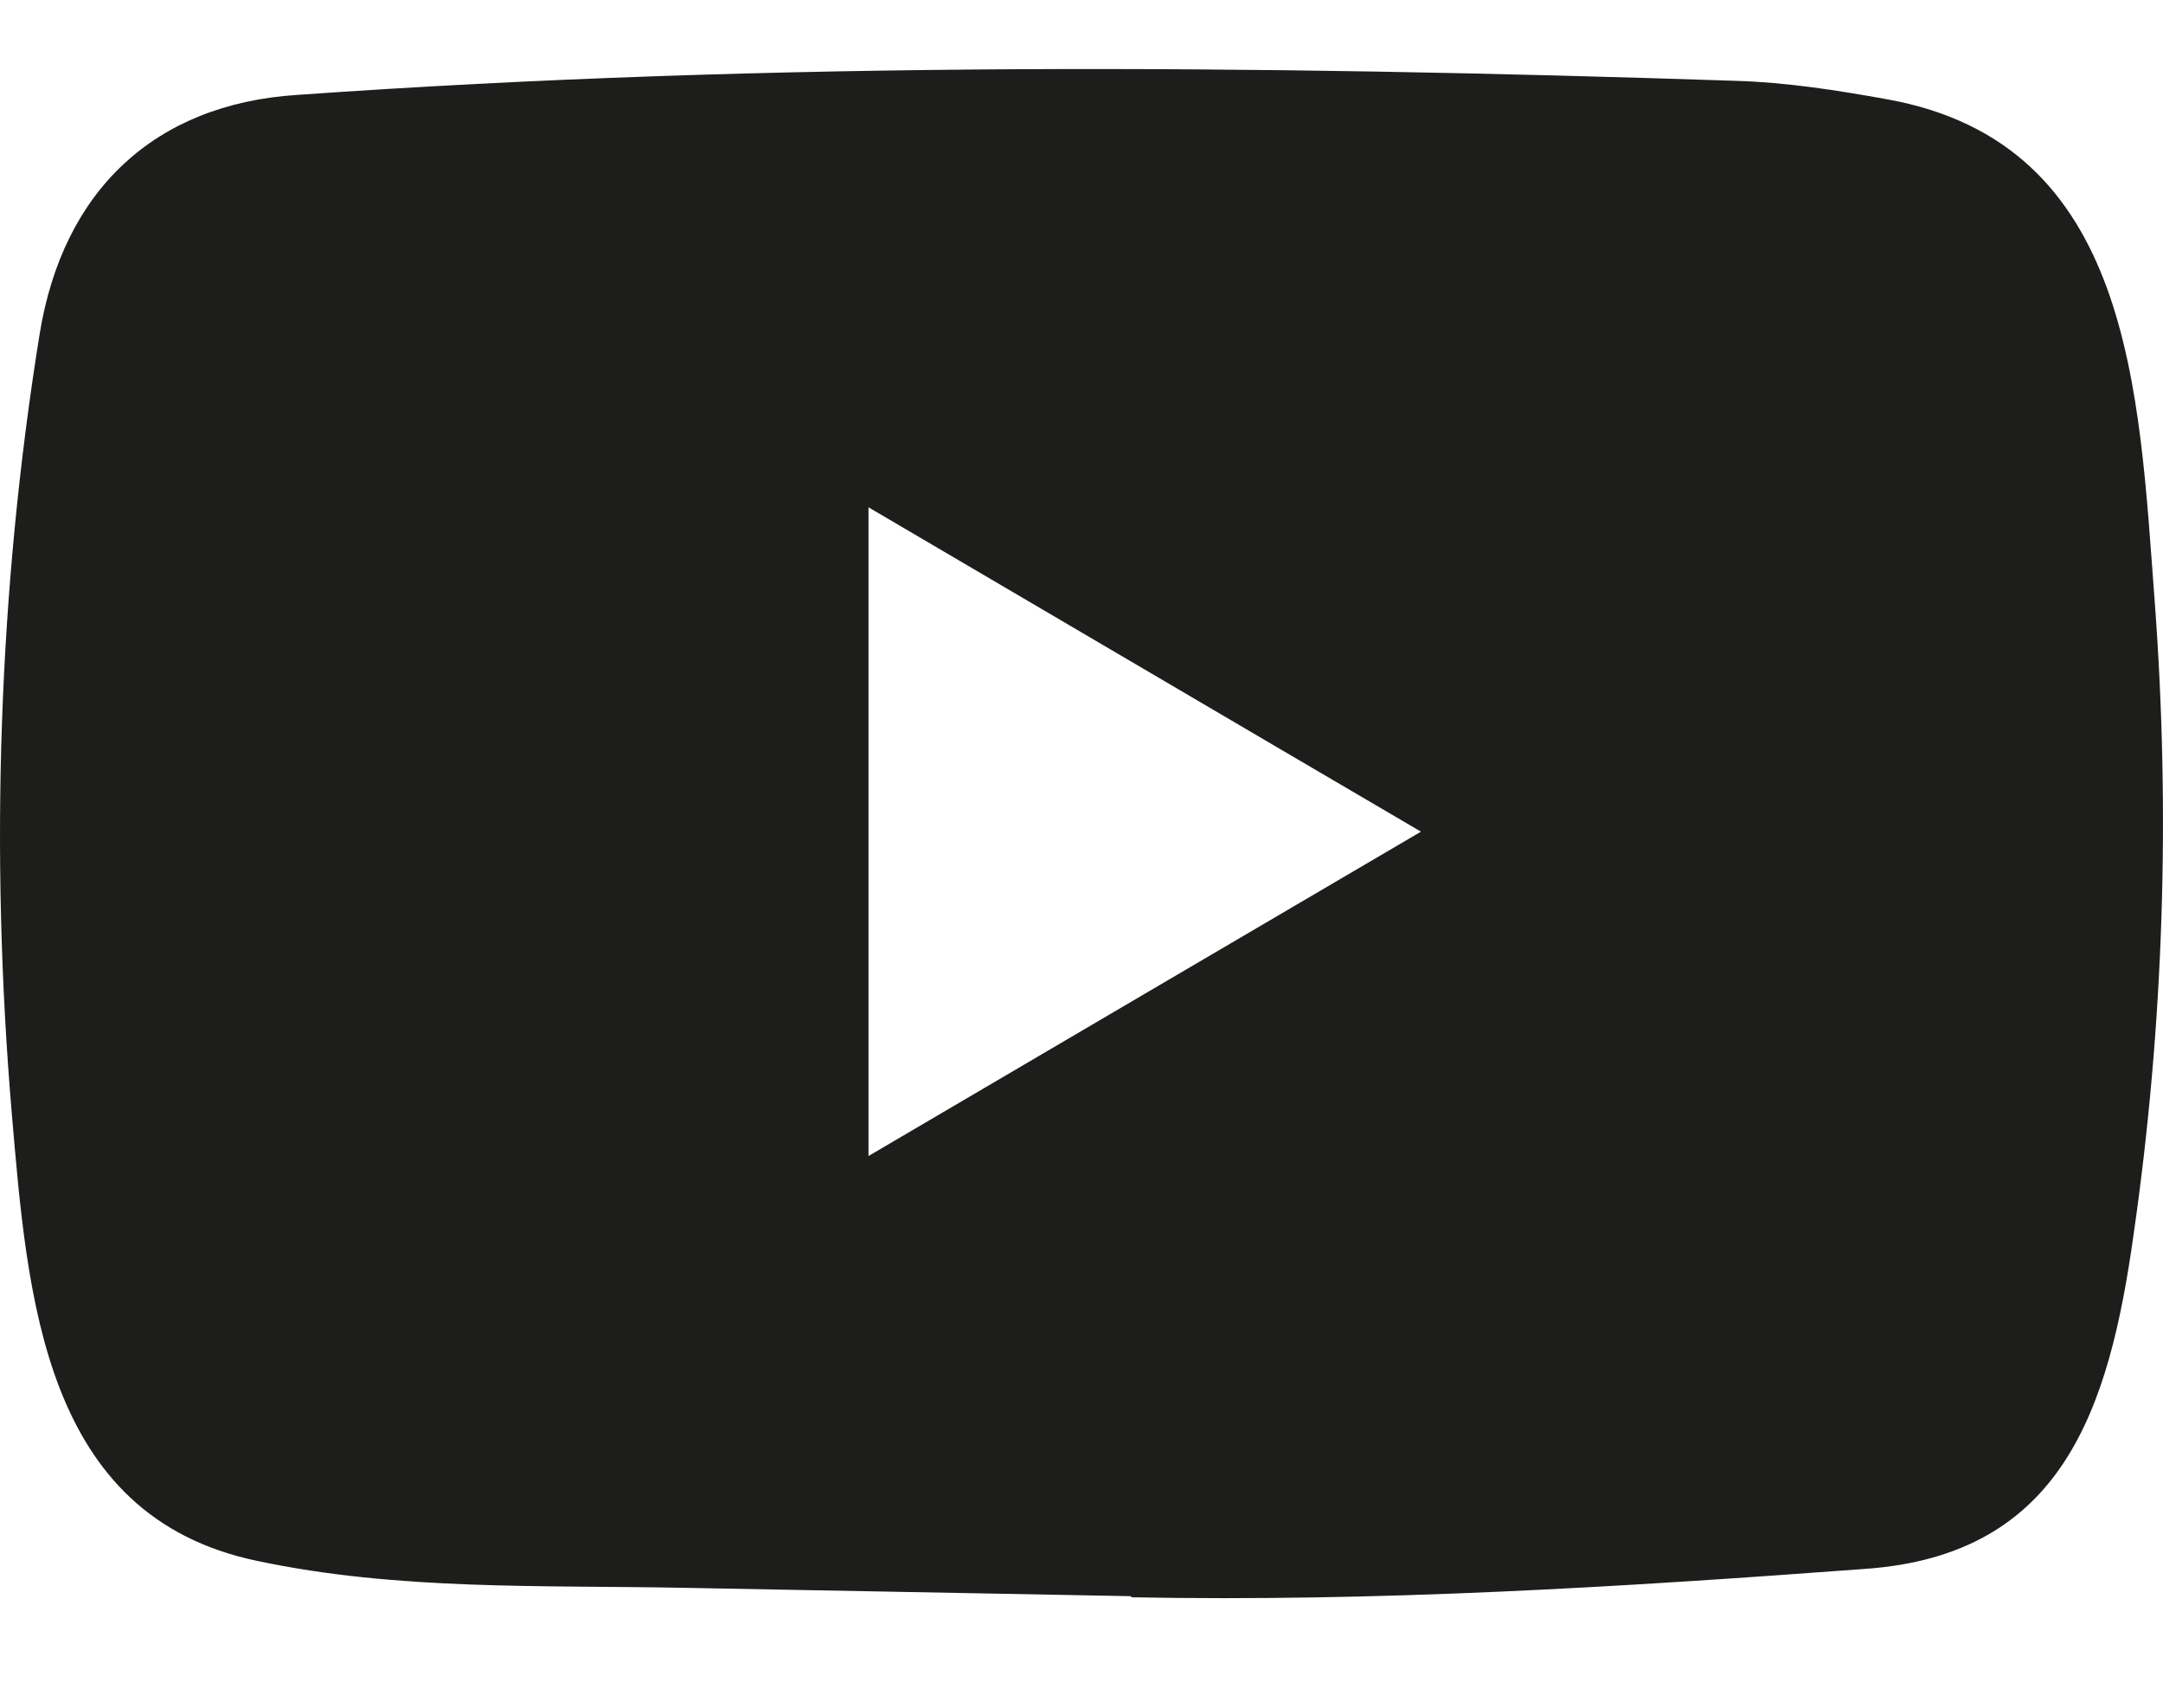 <svg width="19" height="15" viewBox="0 0 19 15" fill="none" xmlns="http://www.w3.org/2000/svg">
    <path d="M9.921 14.02L6.023 13.947C4.761 13.922 3.495 13.973 2.258 13.71C0.376 13.317 0.242 11.39 0.103 9.774C-0.089 7.501 -0.015 5.188 0.348 2.935C0.553 1.671 1.359 0.916 2.605 0.834C6.814 0.536 11.05 0.571 15.248 0.71C15.692 0.723 16.139 0.793 16.576 0.872C18.734 1.259 18.787 3.442 18.927 5.28C19.066 7.137 19.007 9.004 18.741 10.848C18.527 12.375 18.117 13.656 16.39 13.78C14.225 13.941 12.11 14.071 9.939 14.03C9.939 14.02 9.927 14.02 9.921 14.02ZM7.629 10.154C9.26 9.197 10.86 8.256 12.482 7.305C10.848 6.348 9.251 5.407 7.629 4.456V10.154Z" fill="#1D1D1B"/>
</svg>
